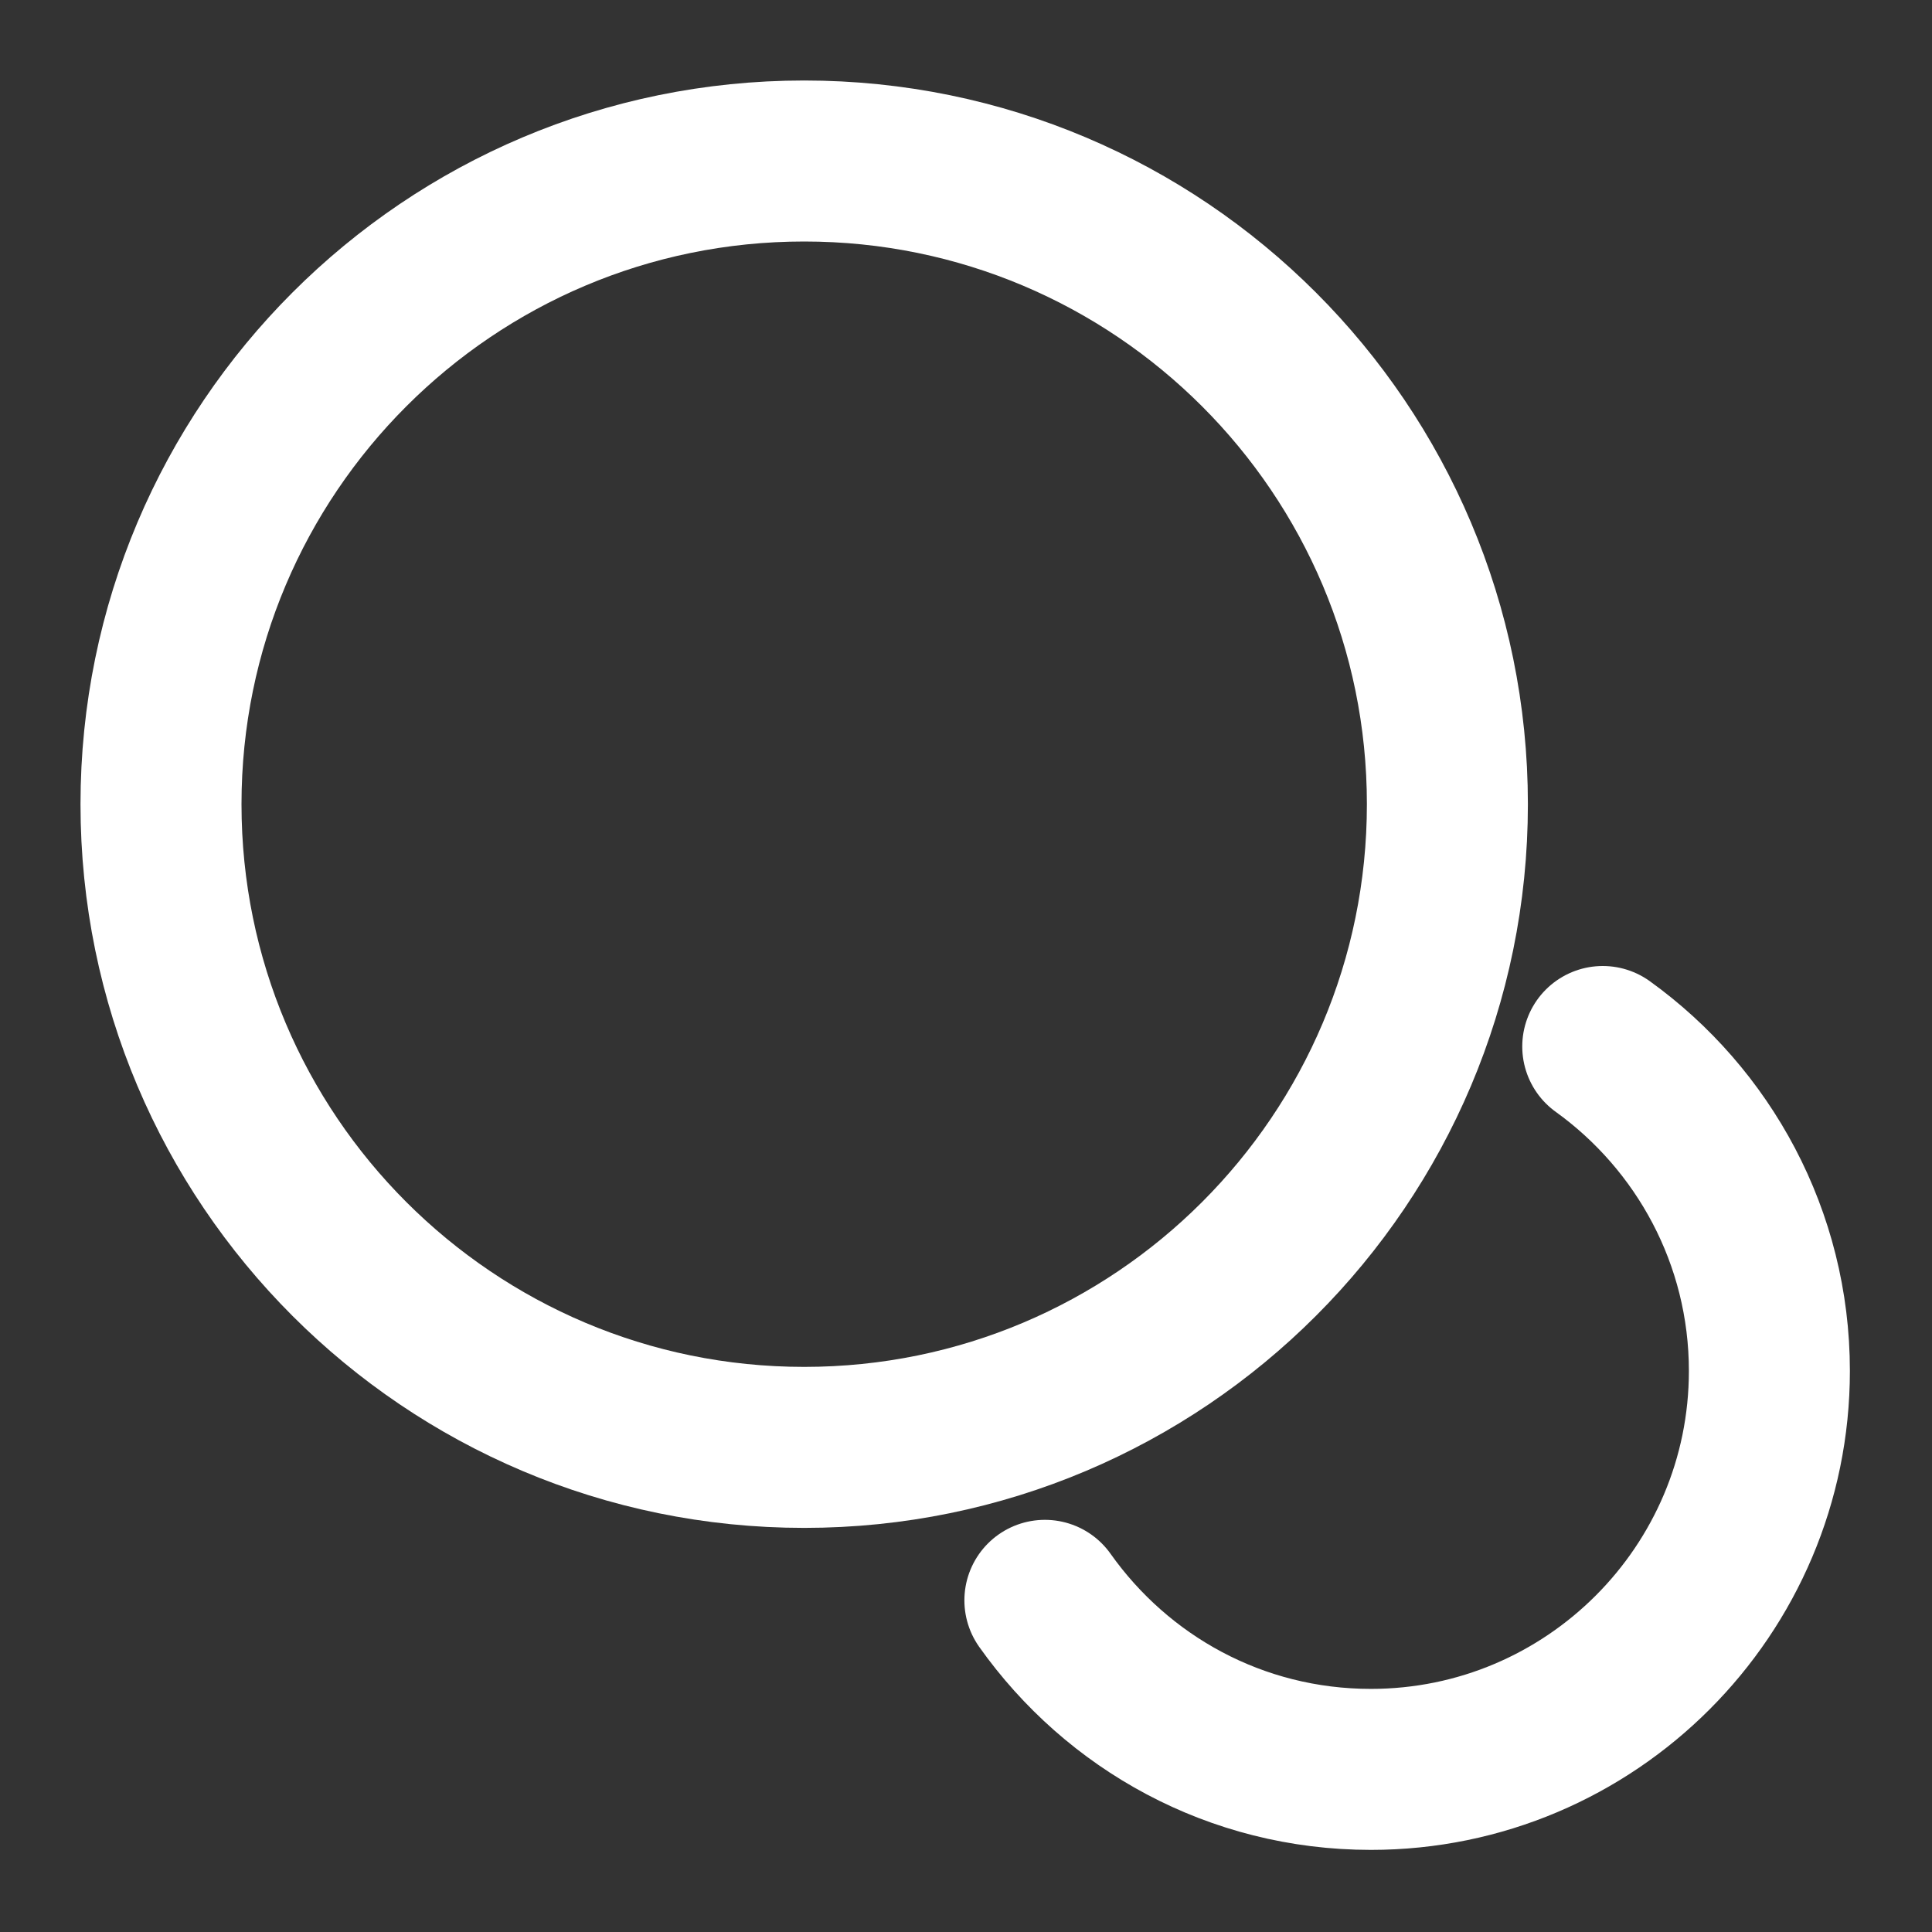 <svg width="12" height="12" viewBox="0 0 12 12" fill="none" xmlns="http://www.w3.org/2000/svg">
<rect x="0" y="0" width="12" height="12" fill="#333333" stroke="none"/>
<path d="M4.995 8.99C7.201 8.99 8.99 7.201 8.99 4.995C8.99 2.789 7.201 1 4.995 1C2.789 1 1 2.789 1 4.995C1 7.201 2.789 8.99 4.995 8.99Z" stroke="white" stroke-linecap="round" stroke-linejoin="round"/>
<path d="M6.49 9.94C6.94 10.575 7.675 10.99 8.515 10.99C9.88 10.99 10.99 9.88 10.99 8.515C10.99 7.685 10.58 6.95 9.955 6.5" stroke="white" stroke-linecap="round" stroke-linejoin="round"/>
</svg>
